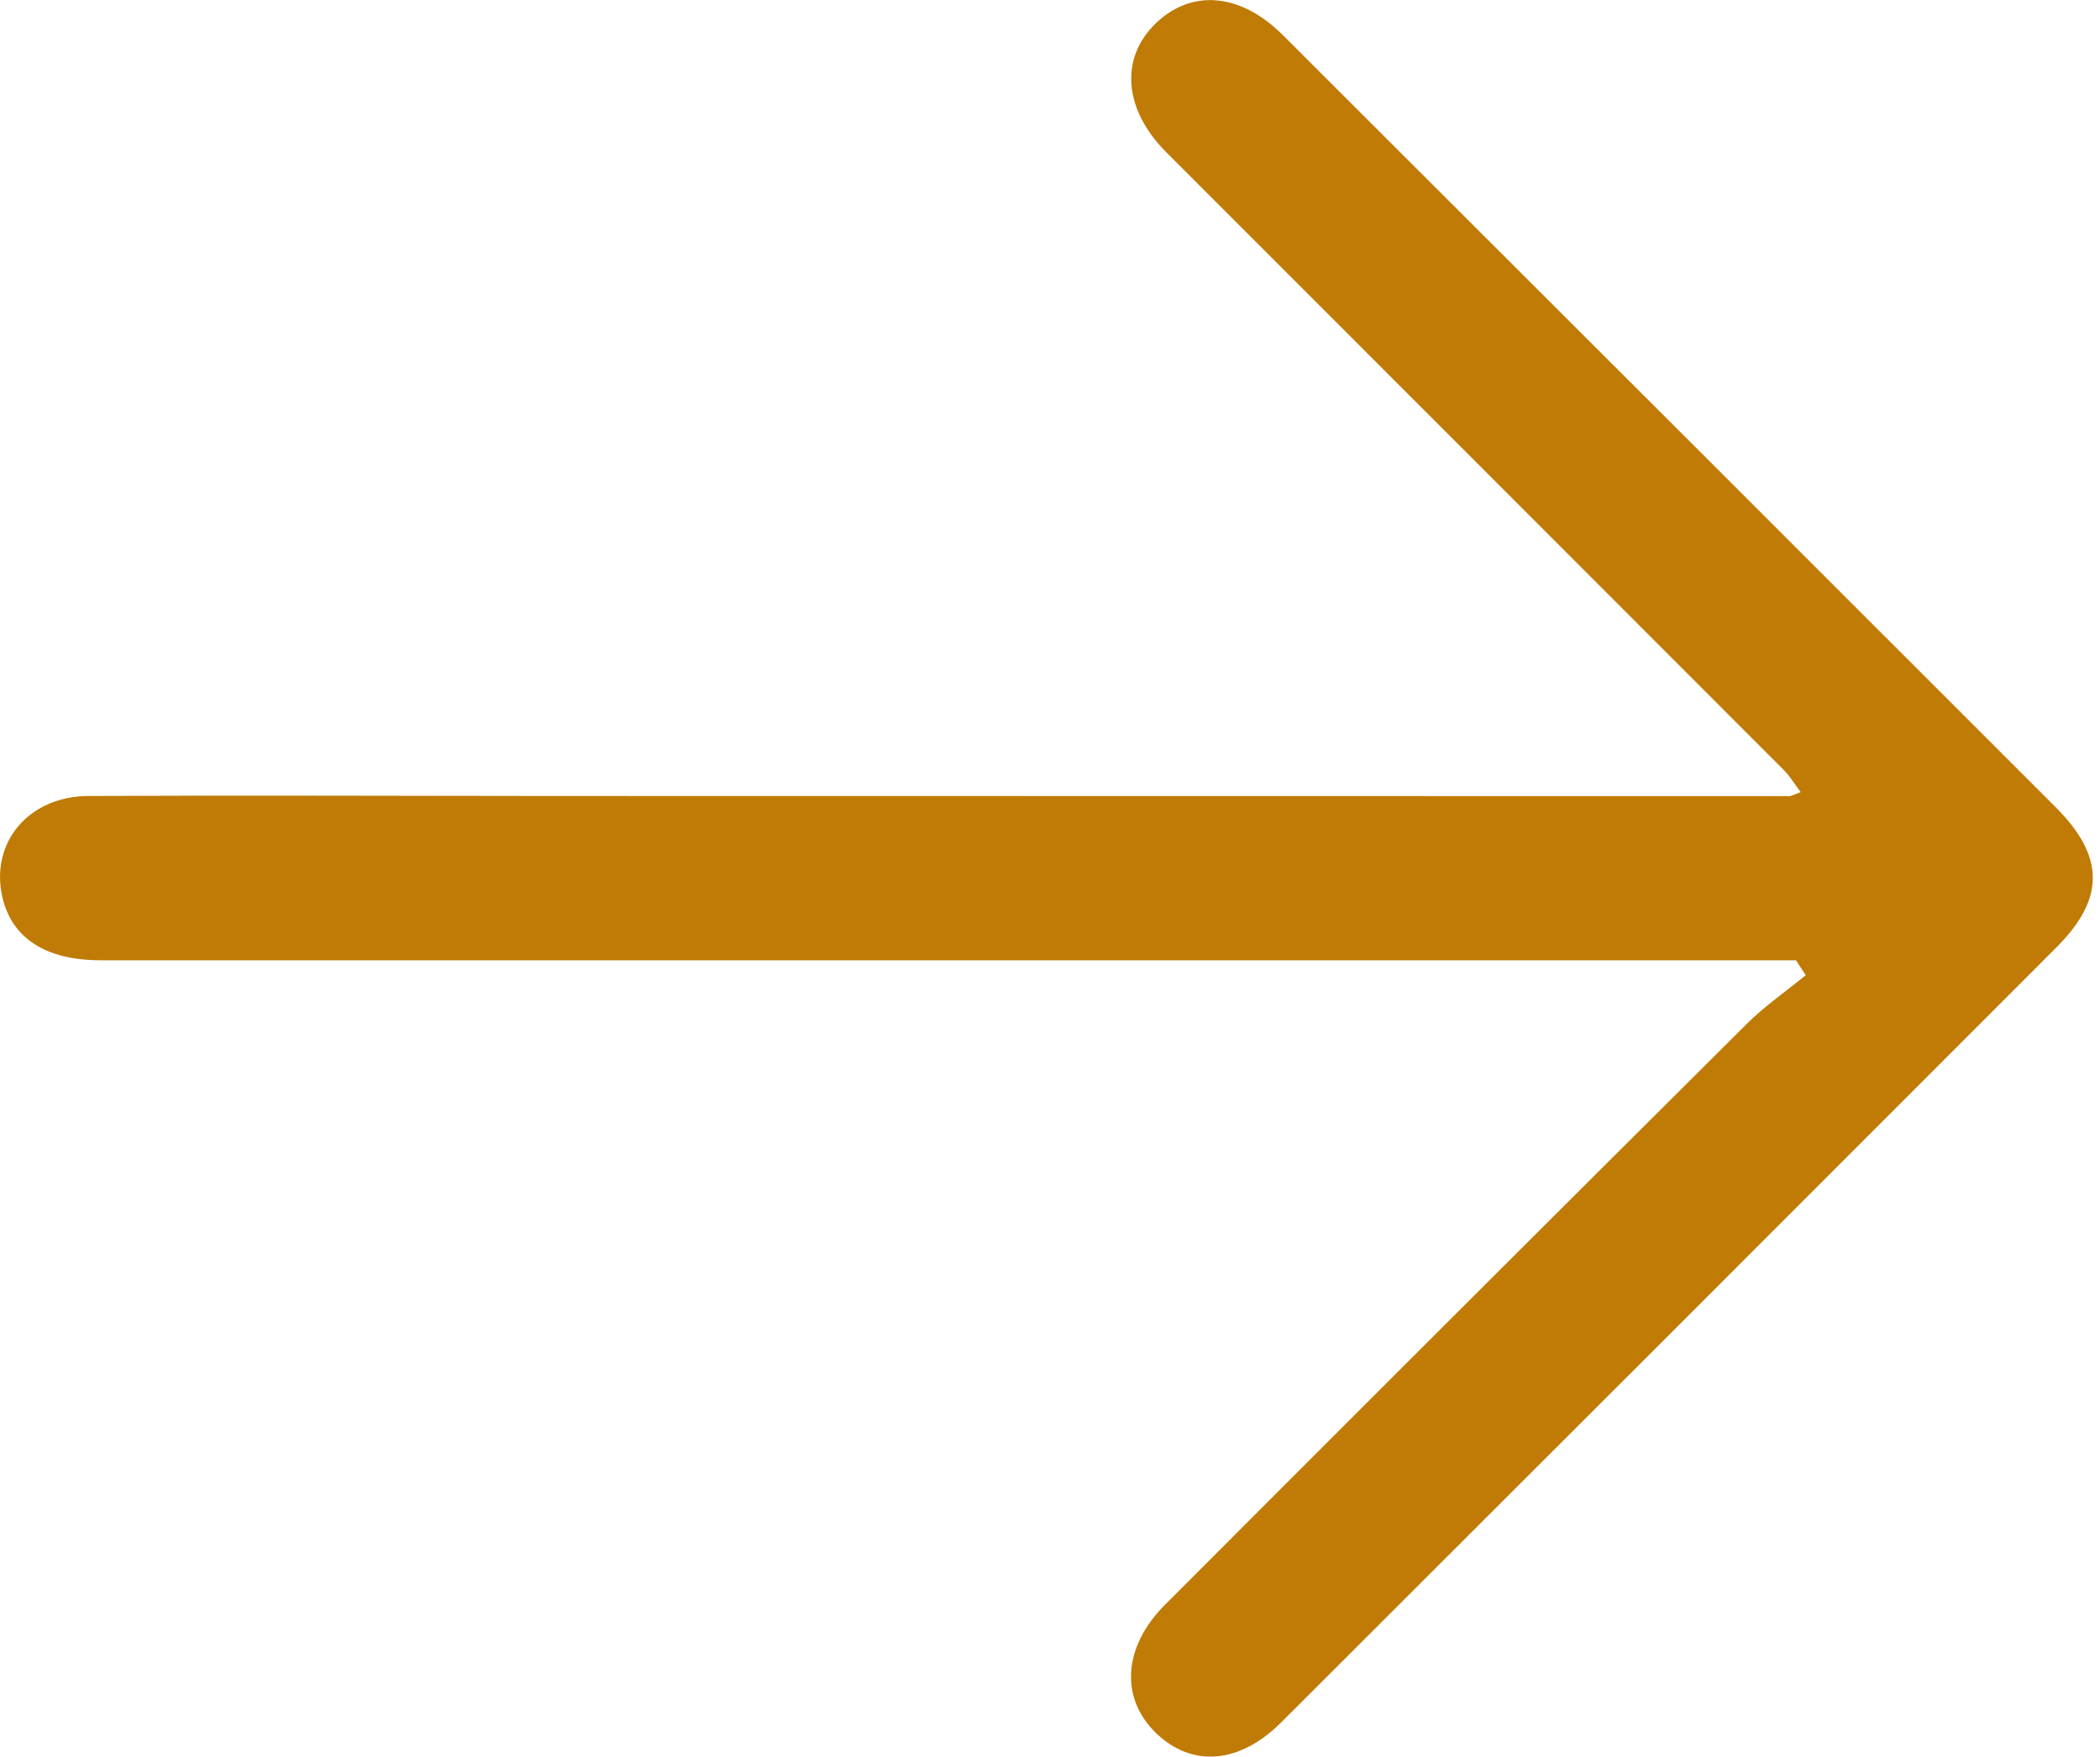 <svg width="245" height="205" viewBox="0 0 245 205" fill="none" xmlns="http://www.w3.org/2000/svg">
<g clip-path="url(#clip0_136_4)">
<path d="M209.52 112.05C191.57 112.05 173.62 112.05 155.68 112.05C107.7 112.05 59.72 112.05 11.74 112.05C5.33 112.05 1.36 109.46 0.27 104.65C-1.16 98.34 3.31 92.92 10.3 92.88C28.29 92.79 46.28 92.87 64.28 92.88C112.43 92.89 160.57 92.9 208.72 92.9C209.01 92.9 209.31 92.7 210.08 92.43C209.37 91.49 208.84 90.59 208.13 89.87C184.12 65.82 160.08 41.8 136.06 17.76C131.13 12.83 130.63 6.88 134.74 2.82C138.93 -1.32 144.69 -0.87 149.67 4.1C179.73 34.11 209.78 64.13 239.81 94.17C245.57 99.93 245.61 104.85 239.92 110.54C209.79 140.71 179.63 170.86 149.46 200.99C144.61 205.83 139.08 206.26 134.9 202.25C130.68 198.2 130.97 192.21 135.9 187.27C158.49 164.63 181.12 142.03 203.79 119.47C205.89 117.38 208.37 115.68 210.67 113.79C210.29 113.21 209.91 112.63 209.53 112.05H209.52Z" fill="#BF7B05"/>
</g>
<defs>
<clipPath id="clip0_136_4">
<rect width="244.15" height="204.96" fill="white"/>
</clipPath>
</defs>
</svg>
